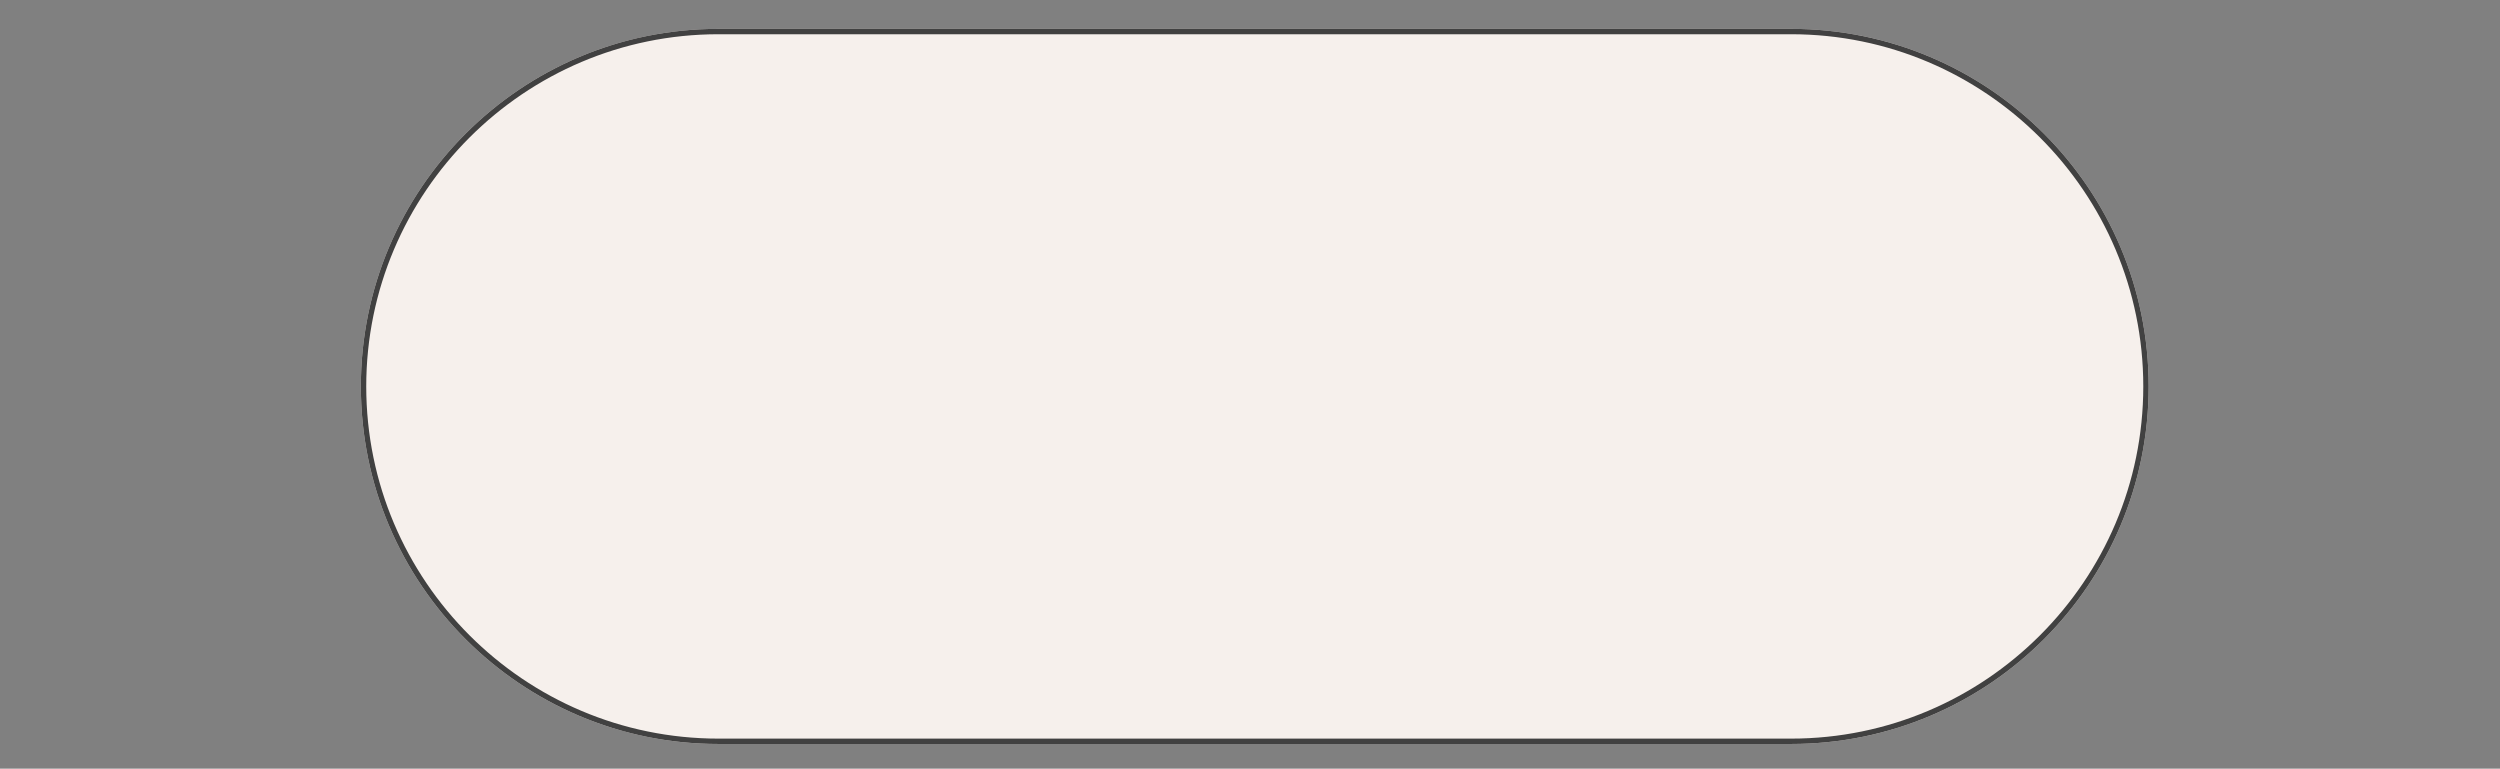 <svg xmlns="http://www.w3.org/2000/svg" xmlns:xlink="http://www.w3.org/1999/xlink" width="1366" zoomAndPan="magnify" viewBox="0 0 1024.5 315" height="420" preserveAspectRatio="xMidYMid meet" version="1.0"><rect x="0" y="0" width="1024.5" height="315" fill="#808080" stroke="none"/><defs><clipPath id="17e7d434e5"><path d="M 147.887 11.832 L 880.516 11.832 L 880.516 304.883 L 147.887 304.883 Z M 147.887 11.832 " clip-rule="nonzero"/></clipPath><clipPath id="bcbcaa1fc5"><path d="M 147.887 158.359 C 147.887 77.477 213.531 11.832 294.414 11.832 L 733.992 11.832 C 814.871 11.832 880.516 77.477 880.516 158.359 C 880.516 239.238 814.871 304.883 733.992 304.883 L 294.414 304.883 C 213.531 304.883 147.887 239.238 147.887 158.359 " clip-rule="nonzero"/></clipPath><clipPath id="e9bc269f57"><path d="M 147.887 11.832 L 880.516 11.832 L 880.516 304.883 L 147.887 304.883 Z M 147.887 11.832 " clip-rule="nonzero"/></clipPath><clipPath id="d3a4d39f25"><path d="M 733.992 14.031 C 813.555 14.031 878.316 78.793 878.316 158.359 C 878.316 237.922 813.555 302.684 733.992 302.684 L 294.414 302.684 C 214.852 302.684 150.086 237.922 150.086 158.359 C 150.086 78.793 214.852 14.031 294.414 14.031 L 733.992 14.031 M 733.992 11.832 L 294.414 11.832 C 213.531 11.832 147.887 77.477 147.887 158.359 C 147.887 239.238 213.531 304.883 294.414 304.883 L 733.992 304.883 C 814.871 304.883 880.516 239.238 880.516 158.359 C 880.516 77.477 814.871 11.832 733.992 11.832 " clip-rule="nonzero"/></clipPath></defs><g clip-path="url(#17e7d434e5)"><g clip-path="url(#bcbcaa1fc5)"><path fill="#f6f0ec" d="M 147.887 11.832 L 880.516 11.832 L 880.516 304.883 L 147.887 304.883 Z M 147.887 11.832 " fill-opacity="1" fill-rule="nonzero"/></g></g><g clip-path="url(#e9bc269f57)"><g clip-path="url(#d3a4d39f25)"><path fill="#414141" d="M 147.887 11.832 L 880.516 11.832 L 880.516 304.883 L 147.887 304.883 Z M 147.887 11.832 " fill-opacity="1" fill-rule="nonzero"/></g></g></svg>